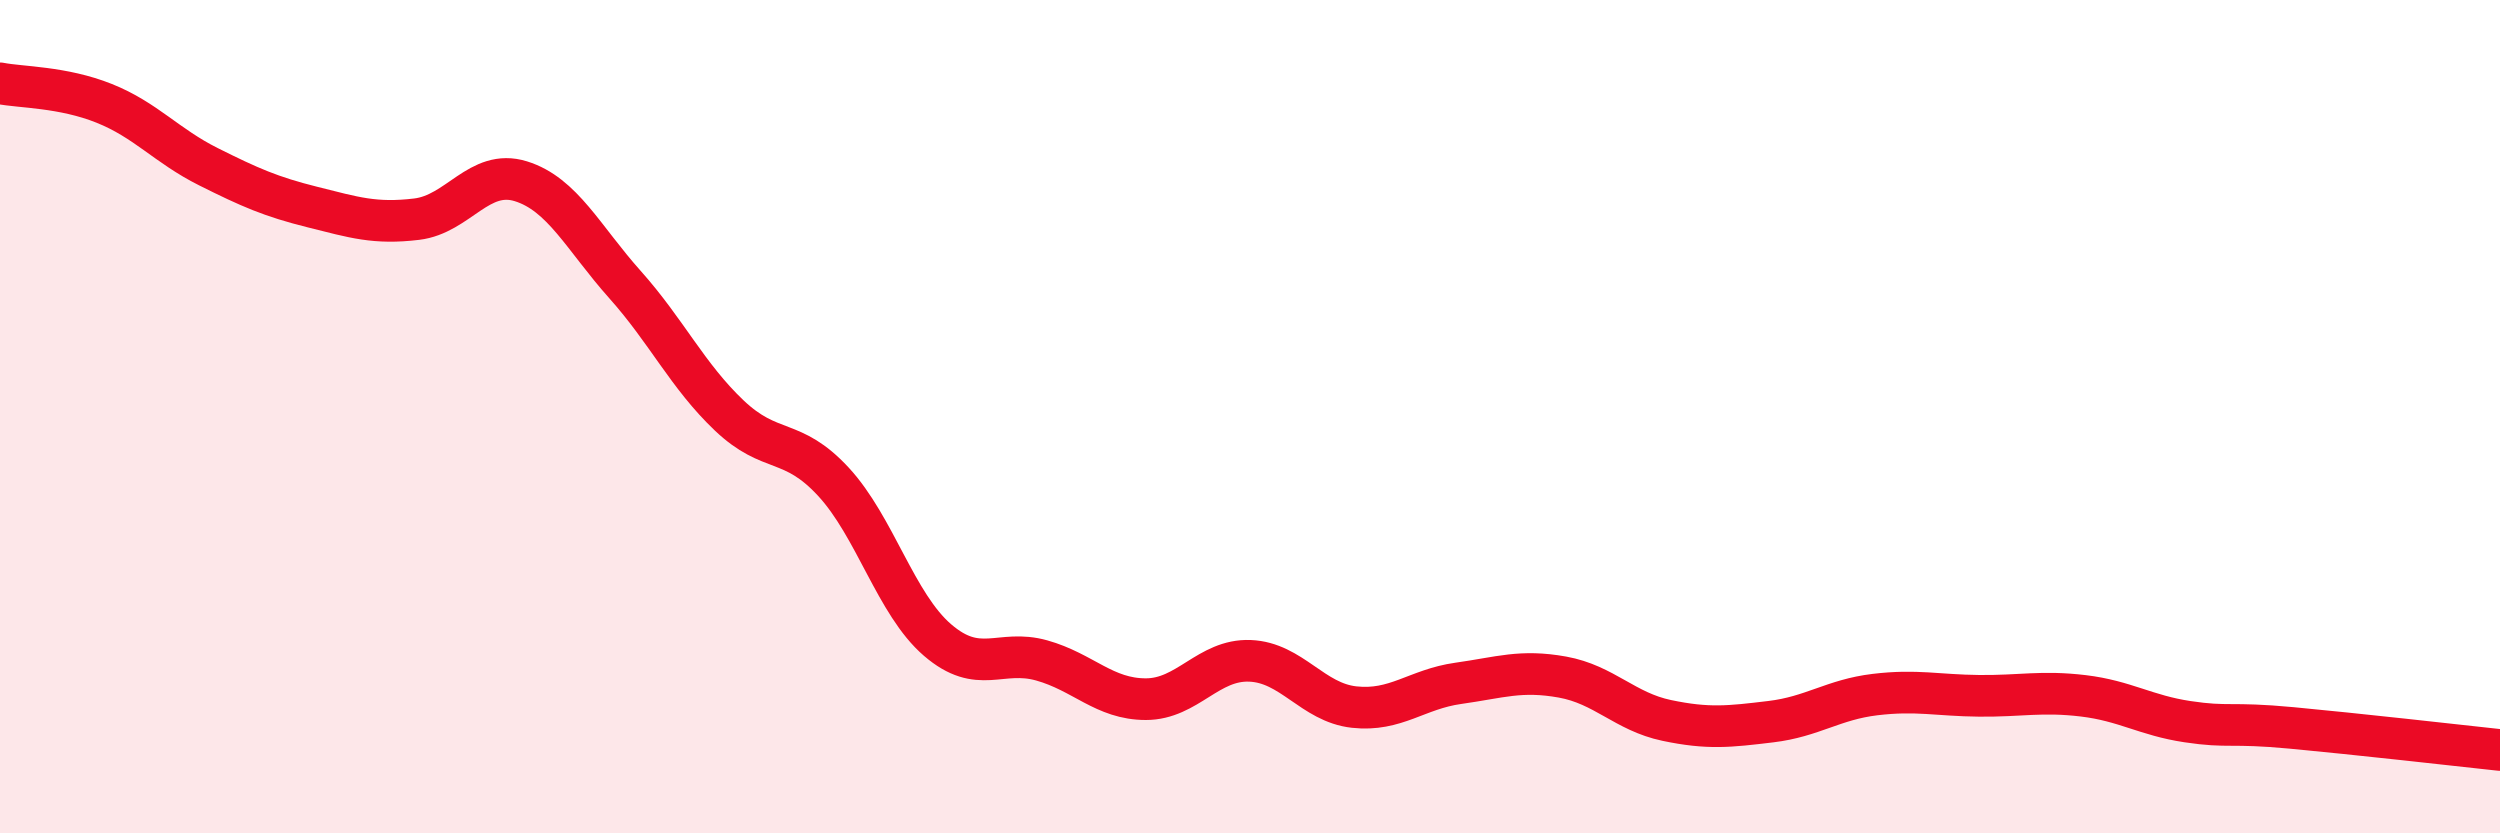 
    <svg width="60" height="20" viewBox="0 0 60 20" xmlns="http://www.w3.org/2000/svg">
      <path
        d="M 0,2 C 0.5,2.1 1.5,2.08 2.5,2.48 C 3.5,2.88 4,3.5 5,4 C 6,4.5 6.5,4.72 7.5,4.97 C 8.5,5.22 9,5.38 10,5.26 C 11,5.14 11.5,4.04 12.5,4.35 C 13.5,4.66 14,5.71 15,6.83 C 16,7.95 16.5,9.02 17.5,9.97 C 18.5,10.92 19,10.48 20,11.56 C 21,12.64 21.5,14.5 22.5,15.36 C 23.5,16.22 24,15.57 25,15.85 C 26,16.13 26.5,16.78 27.5,16.78 C 28.5,16.78 29,15.82 30,15.86 C 31,15.9 31.5,16.86 32.5,16.97 C 33.5,17.08 34,16.54 35,16.4 C 36,16.26 36.5,16.07 37.5,16.25 C 38.5,16.43 39,17.08 40,17.29 C 41,17.5 41.5,17.44 42.5,17.32 C 43.5,17.2 44,16.79 45,16.67 C 46,16.55 46.5,16.69 47.5,16.7 C 48.5,16.71 49,16.58 50,16.7 C 51,16.82 51.5,17.17 52.5,17.32 C 53.5,17.47 53.5,17.33 55,17.47 C 56.5,17.61 59,17.89 60,18L60 20L0 20Z"
        fill="#EB0A25"
        opacity="0.1"
        stroke-linecap="round"
        stroke-linejoin="round"
      />
      <path
        d="M 0,2 C 0.5,2.1 1.5,2.08 2.5,2.48 C 3.5,2.88 4,3.5 5,4 C 6,4.5 6.5,4.72 7.5,4.97 C 8.5,5.22 9,5.38 10,5.26 C 11,5.14 11.5,4.04 12.5,4.35 C 13.5,4.66 14,5.71 15,6.83 C 16,7.95 16.5,9.02 17.5,9.97 C 18.5,10.92 19,10.48 20,11.56 C 21,12.64 21.5,14.5 22.5,15.36 C 23.5,16.22 24,15.57 25,15.85 C 26,16.13 26.5,16.78 27.5,16.78 C 28.5,16.78 29,15.82 30,15.86 C 31,15.9 31.5,16.86 32.5,16.97 C 33.5,17.08 34,16.54 35,16.4 C 36,16.26 36.5,16.07 37.5,16.25 C 38.5,16.43 39,17.08 40,17.29 C 41,17.5 41.5,17.44 42.5,17.32 C 43.5,17.2 44,16.79 45,16.67 C 46,16.55 46.5,16.69 47.5,16.7 C 48.5,16.71 49,16.58 50,16.7 C 51,16.82 51.5,17.17 52.5,17.32 C 53.5,17.47 53.5,17.33 55,17.47 C 56.5,17.61 59,17.89 60,18"
        stroke="#EB0A25"
        stroke-width="1"
        fill="none"
        stroke-linecap="round"
        stroke-linejoin="round"
      />
    </svg>
  